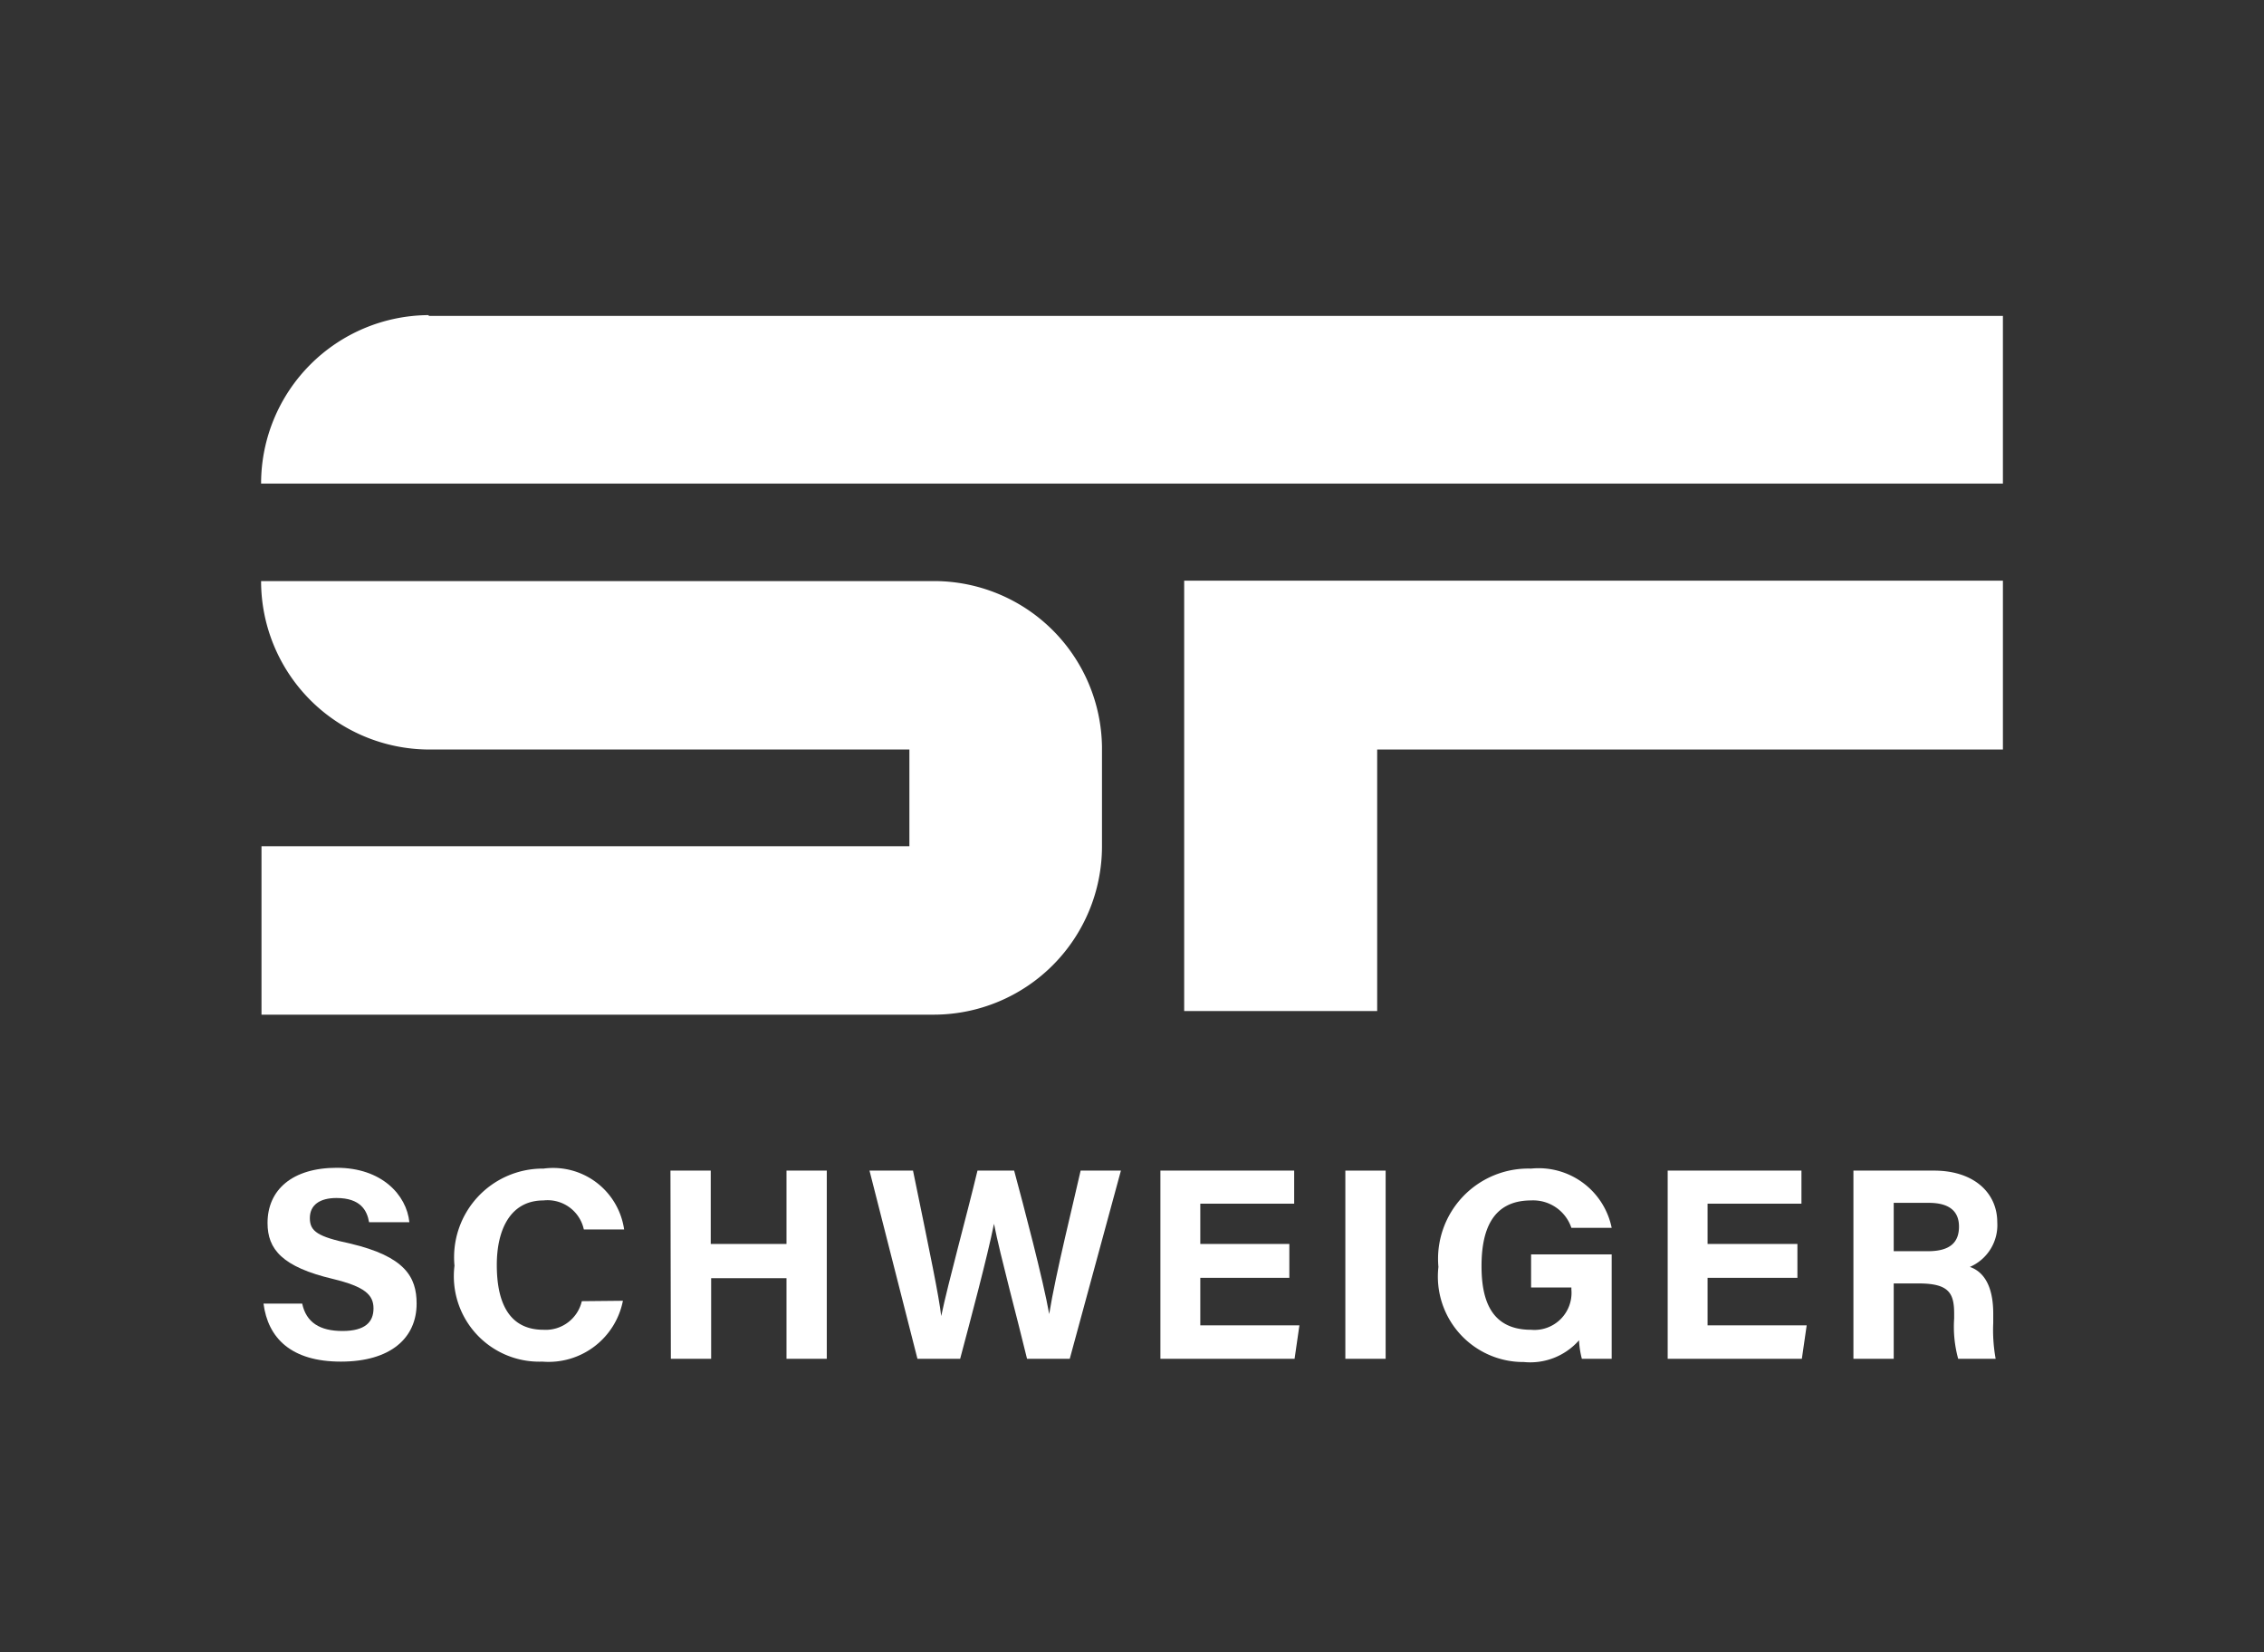 <svg xmlns="http://www.w3.org/2000/svg" viewBox="0 0 56.19 41">
  <rect x="0" y="0" width="56.19" height="41" fill="#333333" stroke="none"/>
  <g id="Ebene_2" data-name="Ebene 2">
    <g id="Ebene_1-2" data-name="Ebene 1">
      <g>
        <g id="Ebene_2-2" data-name="Ebene 2">
          <g id="Ebene_1-2-2" data-name="Ebene 1-2">
            <rect width="56.19" height="41" style="fill: none"/>
          </g>
        </g>
        <g>
          <g>
            <path d="M7.5,32.35c.1.47.44.68,1,.68s.77-.22.77-.56-.22-.54-1-.73C7,31.44,6.64,31,6.64,30.35c0-.82.61-1.37,1.72-1.37s1.73.67,1.8,1.35h-1c-.05-.29-.21-.6-.81-.6-.41,0-.66.17-.66.5s.2.46,1,.63c1.36.32,1.65.83,1.65,1.49,0,.85-.64,1.44-1.88,1.44s-1.81-.59-1.92-1.44Z" style="fill: #fff"/>
            <path d="M15.46,32.28a1.88,1.88,0,0,1-2,1.51,2.12,2.12,0,0,1-2.18-2.38A2.2,2.2,0,0,1,13.49,29a1.78,1.78,0,0,1,2,1.51h-1a.92.92,0,0,0-1-.72c-.84,0-1.16.75-1.16,1.6S12.58,33,13.49,33a.92.92,0,0,0,.95-.71Z" style="fill: #fff"/>
            <path d="M16.64,29.05h1v1.82h1.88V29.05h1v4.67h-1v-2H17.65v2h-1Z" style="fill: #fff"/>
            <path d="M22.77,33.72l-1.19-4.67h1.08c.44,2.14.64,3.1.7,3.61h0c.18-.86.63-2.48.9-3.61h.91c.24.89.72,2.71.87,3.56h0c.16-1,.62-2.84.78-3.56h1l-1.27,4.67H25.49c-.24-1-.66-2.54-.82-3.35h0c-.17.84-.59,2.41-.84,3.35Z" style="fill: #fff"/>
            <path d="M32,31.71H29.79v1.18h2.46l-.12.83H28.8V29.05h3.32v.82H29.79v1H32Z" style="fill: #fff"/>
            <path d="M34.39,29.05v4.67h-1V29.05Z" style="fill: #fff"/>
            <path d="M40,33.72h-.74a2.21,2.21,0,0,1-.07-.46,1.61,1.61,0,0,1-1.37.54,2.12,2.12,0,0,1-2.12-2.36A2.24,2.24,0,0,1,38,29a1.85,1.85,0,0,1,2,1.47H39a1,1,0,0,0-1-.68c-1,0-1.23.8-1.23,1.63S37,33,38,33a.92.92,0,0,0,1-1v-.05H38v-.82h2Z" style="fill: #fff"/>
            <path d="M44.61,31.71H42.38v1.18h2.46l-.12.83H41.39V29.05h3.32v.82H42.38v1h2.23Z" style="fill: #fff"/>
            <path d="M47,31.85v1.87H46V29.05H48c1,0,1.57.56,1.57,1.28a1.13,1.13,0,0,1-.68,1.11c.23.08.58.32.58,1.16v.23a4,4,0,0,0,.06.89H48.6a3,3,0,0,1-.1-1V32.6c0-.51-.13-.75-.88-.75Zm0-.8h.85c.55,0,.77-.22.77-.61s-.25-.59-.75-.59H47Z" style="fill: #fff"/>
          </g>
          <path d="M10.64,7.84H49.71V12H6.48a4.18,4.18,0,0,1,4.16-4.18Z" style="fill: #fff"/>
          <polygon points="49.71 14.41 29.39 14.41 29.39 16.05 29.39 18.6 29.39 25.09 34.18 25.09 34.18 18.6 49.71 18.6 49.71 14.41" style="fill: #fff"/>
          <path d="M23.19,25.18H6.49V21H22.57V18.6H10.64a4.18,4.18,0,0,1-4.16-4.18H23.19a4.17,4.17,0,0,1,4.16,4.12V21a4.18,4.18,0,0,1-4.16,4.18Z" style="fill: #fff"/>
        </g>
      </g>
    </g>
  </g>
</svg>
